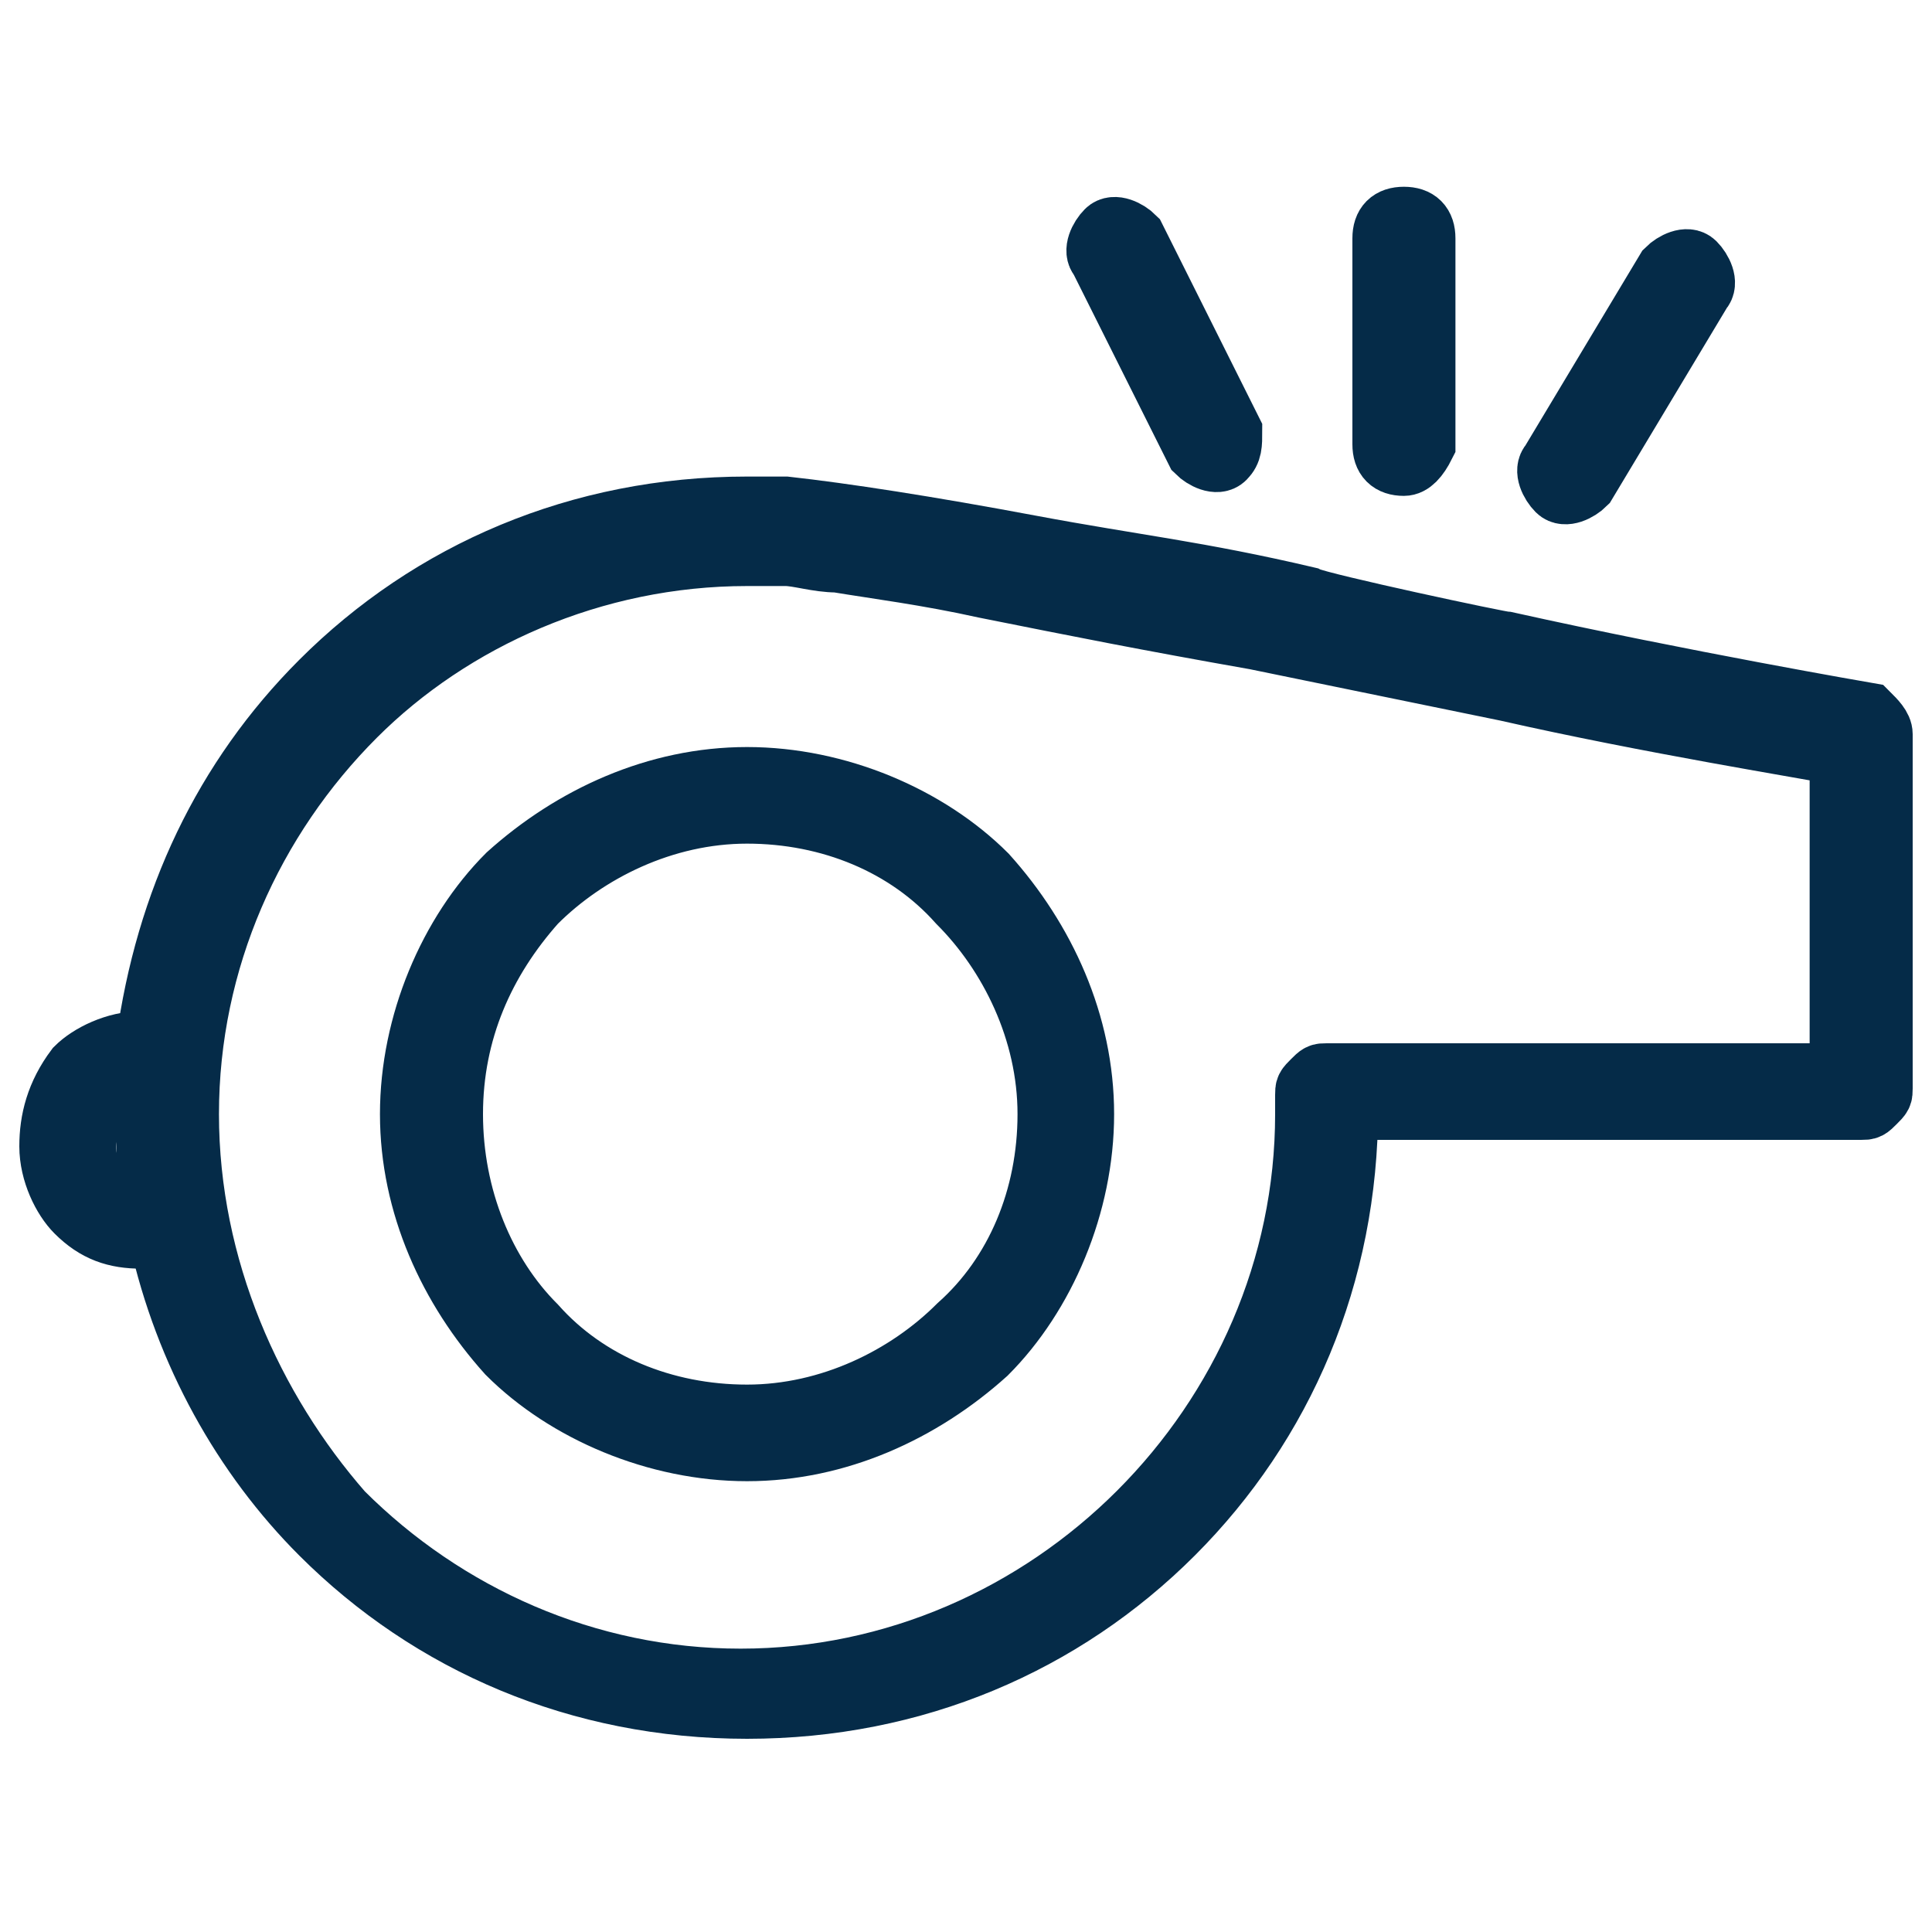 <?xml version="1.0" encoding="utf-8"?>
<!-- Generator: Adobe Illustrator 21.1.0, SVG Export Plug-In . SVG Version: 6.00 Build 0)  -->
<svg version="1.1" id="Layer_1" xmlns="http://www.w3.org/2000/svg" xmlns:xlink="http://www.w3.org/1999/xlink" x="0px" y="0px"
	 viewBox="0 0 30 30" style="enable-background:new 0 0 30 30;" xml:space="preserve">
<style type="text/css">
	.st0{fill:#052B48;stroke:#052B48;}
</style>
<path class="st0" d="M0.8,17.8c0,0.4,0.2,0.8,0.4,1c0.3,0.3,0.6,0.4,1,0.4c0.1,0,0.2,0,0.3,0c0.4,1.8,1.3,3.4,2.5,4.6
	c1.7,1.7,4,2.7,6.6,2.7c2.6,0,4.9-1,6.6-2.7c1.7-1.7,2.7-4,2.7-6.6h8c0.1,0,0.1,0,0.2-0.1c0.1-0.1,0.1-0.1,0.1-0.2v-5.5
	c0-0.1-0.1-0.2-0.2-0.3c0,0-2.9-0.5-5.6-1.1c-0.1,0-2.9-0.6-3.1-0.7c-1.7-0.4-2.7-0.5-4.3-0.8c-1.6-0.3-2.9-0.5-3.8-0.6
	c-0.3,0-0.5,0-0.6,0c-2.6,0-4.9,1-6.6,2.7c-1.5,1.5-2.4,3.4-2.7,5.6c0,0-0.1,0-0.1,0c-0.4,0-0.8,0.2-1,0.4C0.9,17,0.8,17.4,0.8,17.8
	z M2.9,17.3c0-2.4,1-4.6,2.6-6.2C7,9.6,9.2,8.6,11.6,8.6c0.1,0,0.3,0,0.6,0c0.2,0,0.5,0.1,0.8,0.1c0.6,0.1,1.4,0.2,2.3,0.4
	c1.5,0.3,2.5,0.5,4.2,0.8l3.9,0.8c2.2,0.5,4.7,0.9,5.2,1v5h-8c-0.1,0-0.1,0-0.2,0.1c-0.1,0.1-0.1,0.1-0.1,0.2c0,0.1,0,0.2,0,0.3
	c0,2.4-1,4.6-2.6,6.2c-1.6,1.6-3.8,2.6-6.2,2.6c-2.4,0-4.6-1-6.2-2.6C3.9,21.9,2.9,19.7,2.9,17.3z M1.3,17.8c0-0.3,0.1-0.5,0.3-0.6
	C1.8,17,2,16.9,2.2,16.9c0,0,0.1,0,0.1,0c0,0.1,0,0.3,0,0.4c0,0.5,0,0.9,0.1,1.4c-0.1,0-0.1,0-0.2,0c-0.3,0-0.5-0.1-0.6-0.3
	C1.4,18.3,1.3,18.1,1.3,17.8z"/>
<path class="st0" d="M7.9,13.6c-0.9,0.9-1.5,2.3-1.5,3.7c0,1.4,0.6,2.7,1.5,3.7c0.9,0.9,2.3,1.5,3.7,1.5c1.4,0,2.7-0.6,3.7-1.5
	c0.9-0.9,1.5-2.3,1.5-3.7c0-1.4-0.6-2.7-1.5-3.7c-0.9-0.9-2.3-1.5-3.7-1.5C10.2,12.1,8.9,12.7,7.9,13.6z M7,17.3
	C7,16,7.5,14.9,8.3,14c0.8-0.8,2-1.4,3.3-1.4c1.3,0,2.5,0.5,3.3,1.4c0.8,0.8,1.4,2,1.4,3.3c0,1.3-0.5,2.5-1.4,3.3
	c-0.8,0.8-2,1.4-3.3,1.4c-1.3,0-2.5-0.5-3.3-1.4C7.5,19.8,7,18.6,7,17.3z"/>
<path class="st0" d="M19,7.1c-0.1,0.1-0.3,0-0.4-0.1l-1.5-3c-0.1-0.1,0-0.3,0.1-0.4c0.1-0.1,0.3,0,0.4,0.1l1.5,3
	C19.1,6.9,19.1,7,19,7.1z"/>
<path class="st0" d="M24.6,7.5c-0.1,0.1-0.3,0.2-0.4,0.1c-0.1-0.1-0.2-0.3-0.1-0.4l1.8-3c0.1-0.1,0.3-0.2,0.4-0.1
	c0.1,0.1,0.2,0.3,0.1,0.4L24.6,7.5z"/>
<path class="st0" d="M21.8,7.2c-0.2,0-0.3-0.1-0.3-0.3V3.7c0-0.2,0.1-0.3,0.3-0.3c0.2,0,0.3,0.1,0.3,0.3v3.2
	C22,7.1,21.9,7.2,21.8,7.2z"/>
</svg>
